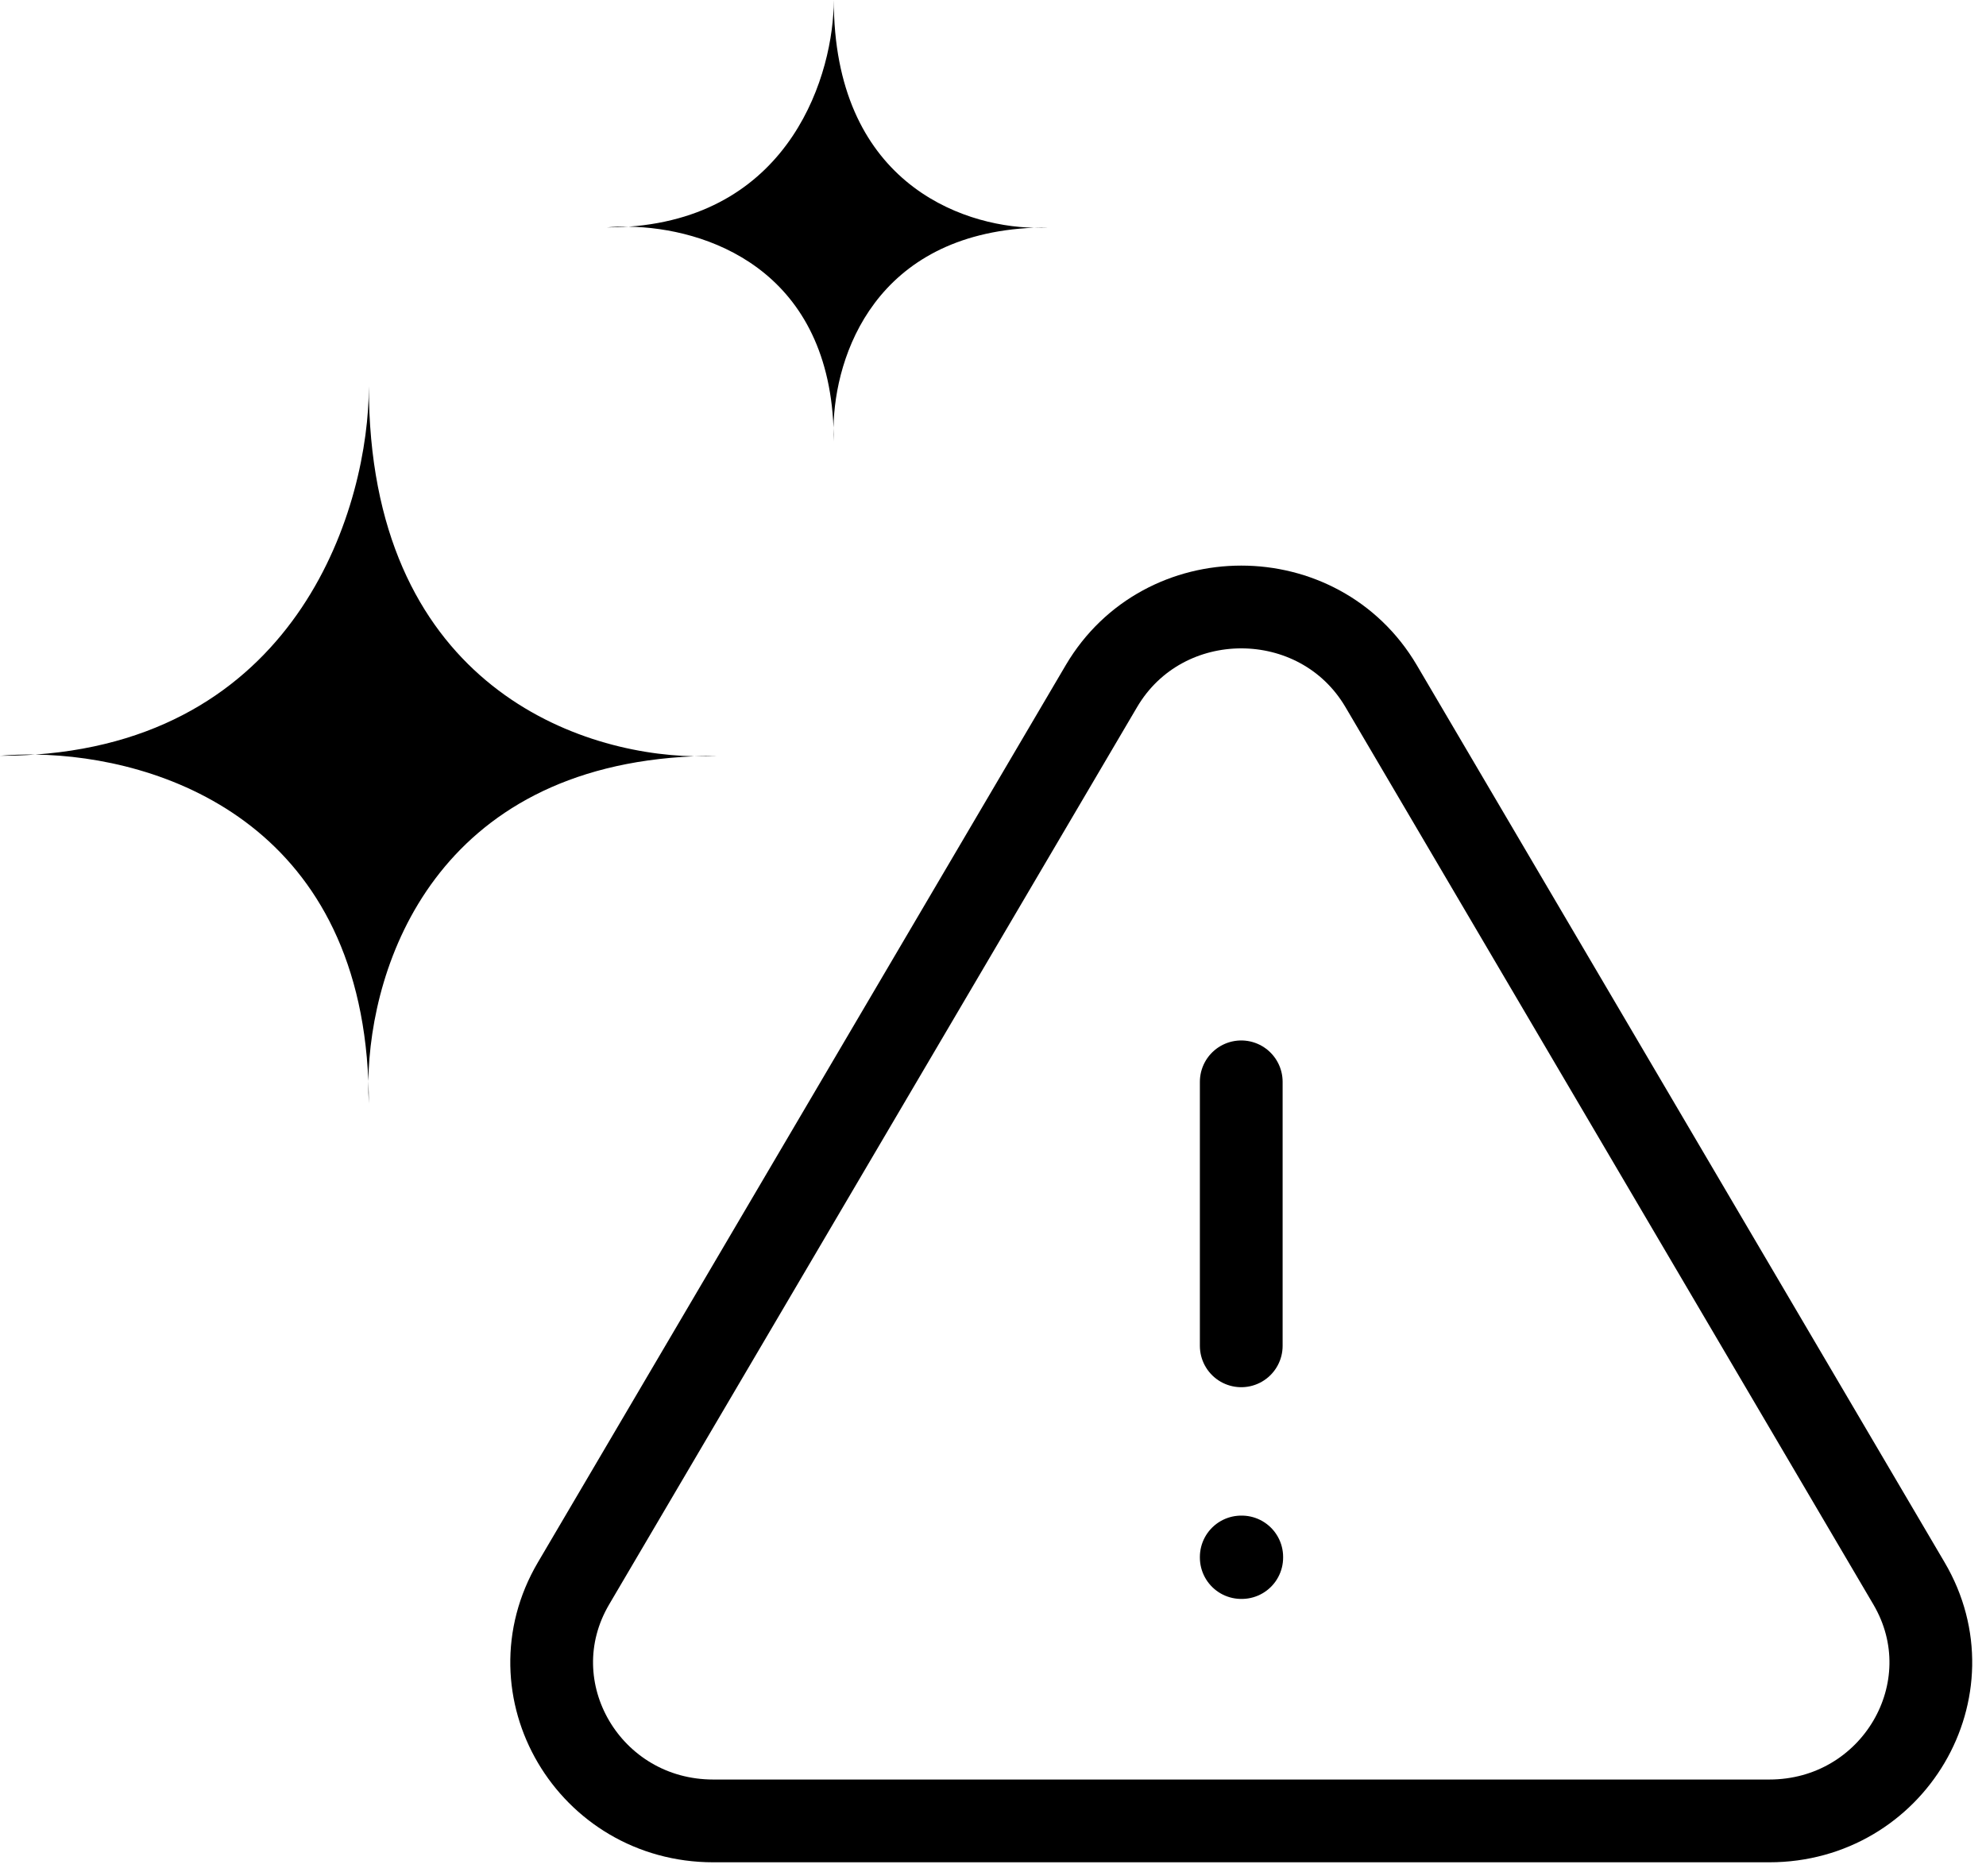 <svg width="36" height="34" viewBox="0 0 36 34" fill="none" xmlns="http://www.w3.org/2000/svg">
<path d="M13 13.697C12.869 13.705 12.729 13.708 12.583 13.706C7.909 13.905 6.71 17.462 6.677 19.591C6.683 19.725 6.686 19.861 6.686 20C6.678 19.871 6.675 19.735 6.677 19.591C6.482 14.904 2.918 13.709 0.64 13.675C0.433 13.689 0.22 13.697 0 13.697C0.197 13.68 0.412 13.671 0.64 13.675C5.456 13.333 6.686 9.14 6.686 7C6.686 12.319 10.386 13.666 12.583 13.706C12.719 13.7 12.858 13.697 13 13.697Z" fill="black"/>
<path d="M19 4.121C18.919 4.126 18.833 4.128 18.743 4.127C15.867 4.249 15.13 6.438 15.109 7.749C15.113 7.831 15.114 7.914 15.114 8C15.11 7.921 15.108 7.837 15.109 7.749C14.989 4.864 12.796 4.129 11.394 4.108C11.267 4.117 11.135 4.121 11 4.121C11.121 4.11 11.254 4.105 11.394 4.108C14.358 3.897 15.114 1.317 15.114 0C15.114 3.273 17.392 4.102 18.743 4.127C18.827 4.123 18.913 4.121 19 4.121Z" fill="black"/>
<path d="M22.5 19.606V24.39M10.396 28.696C9.27 30.61 10.679 33 12.931 33H32.07C34.321 33 35.73 30.61 34.604 28.696L25.036 12.435C23.909 10.522 21.091 10.522 19.965 12.435L10.396 28.696ZM22.5 28.217H22.509V28.227H22.5V28.217Z" stroke="black" stroke-width="1.5" stroke-linecap="round" stroke-linejoin="round"/>
</svg>
